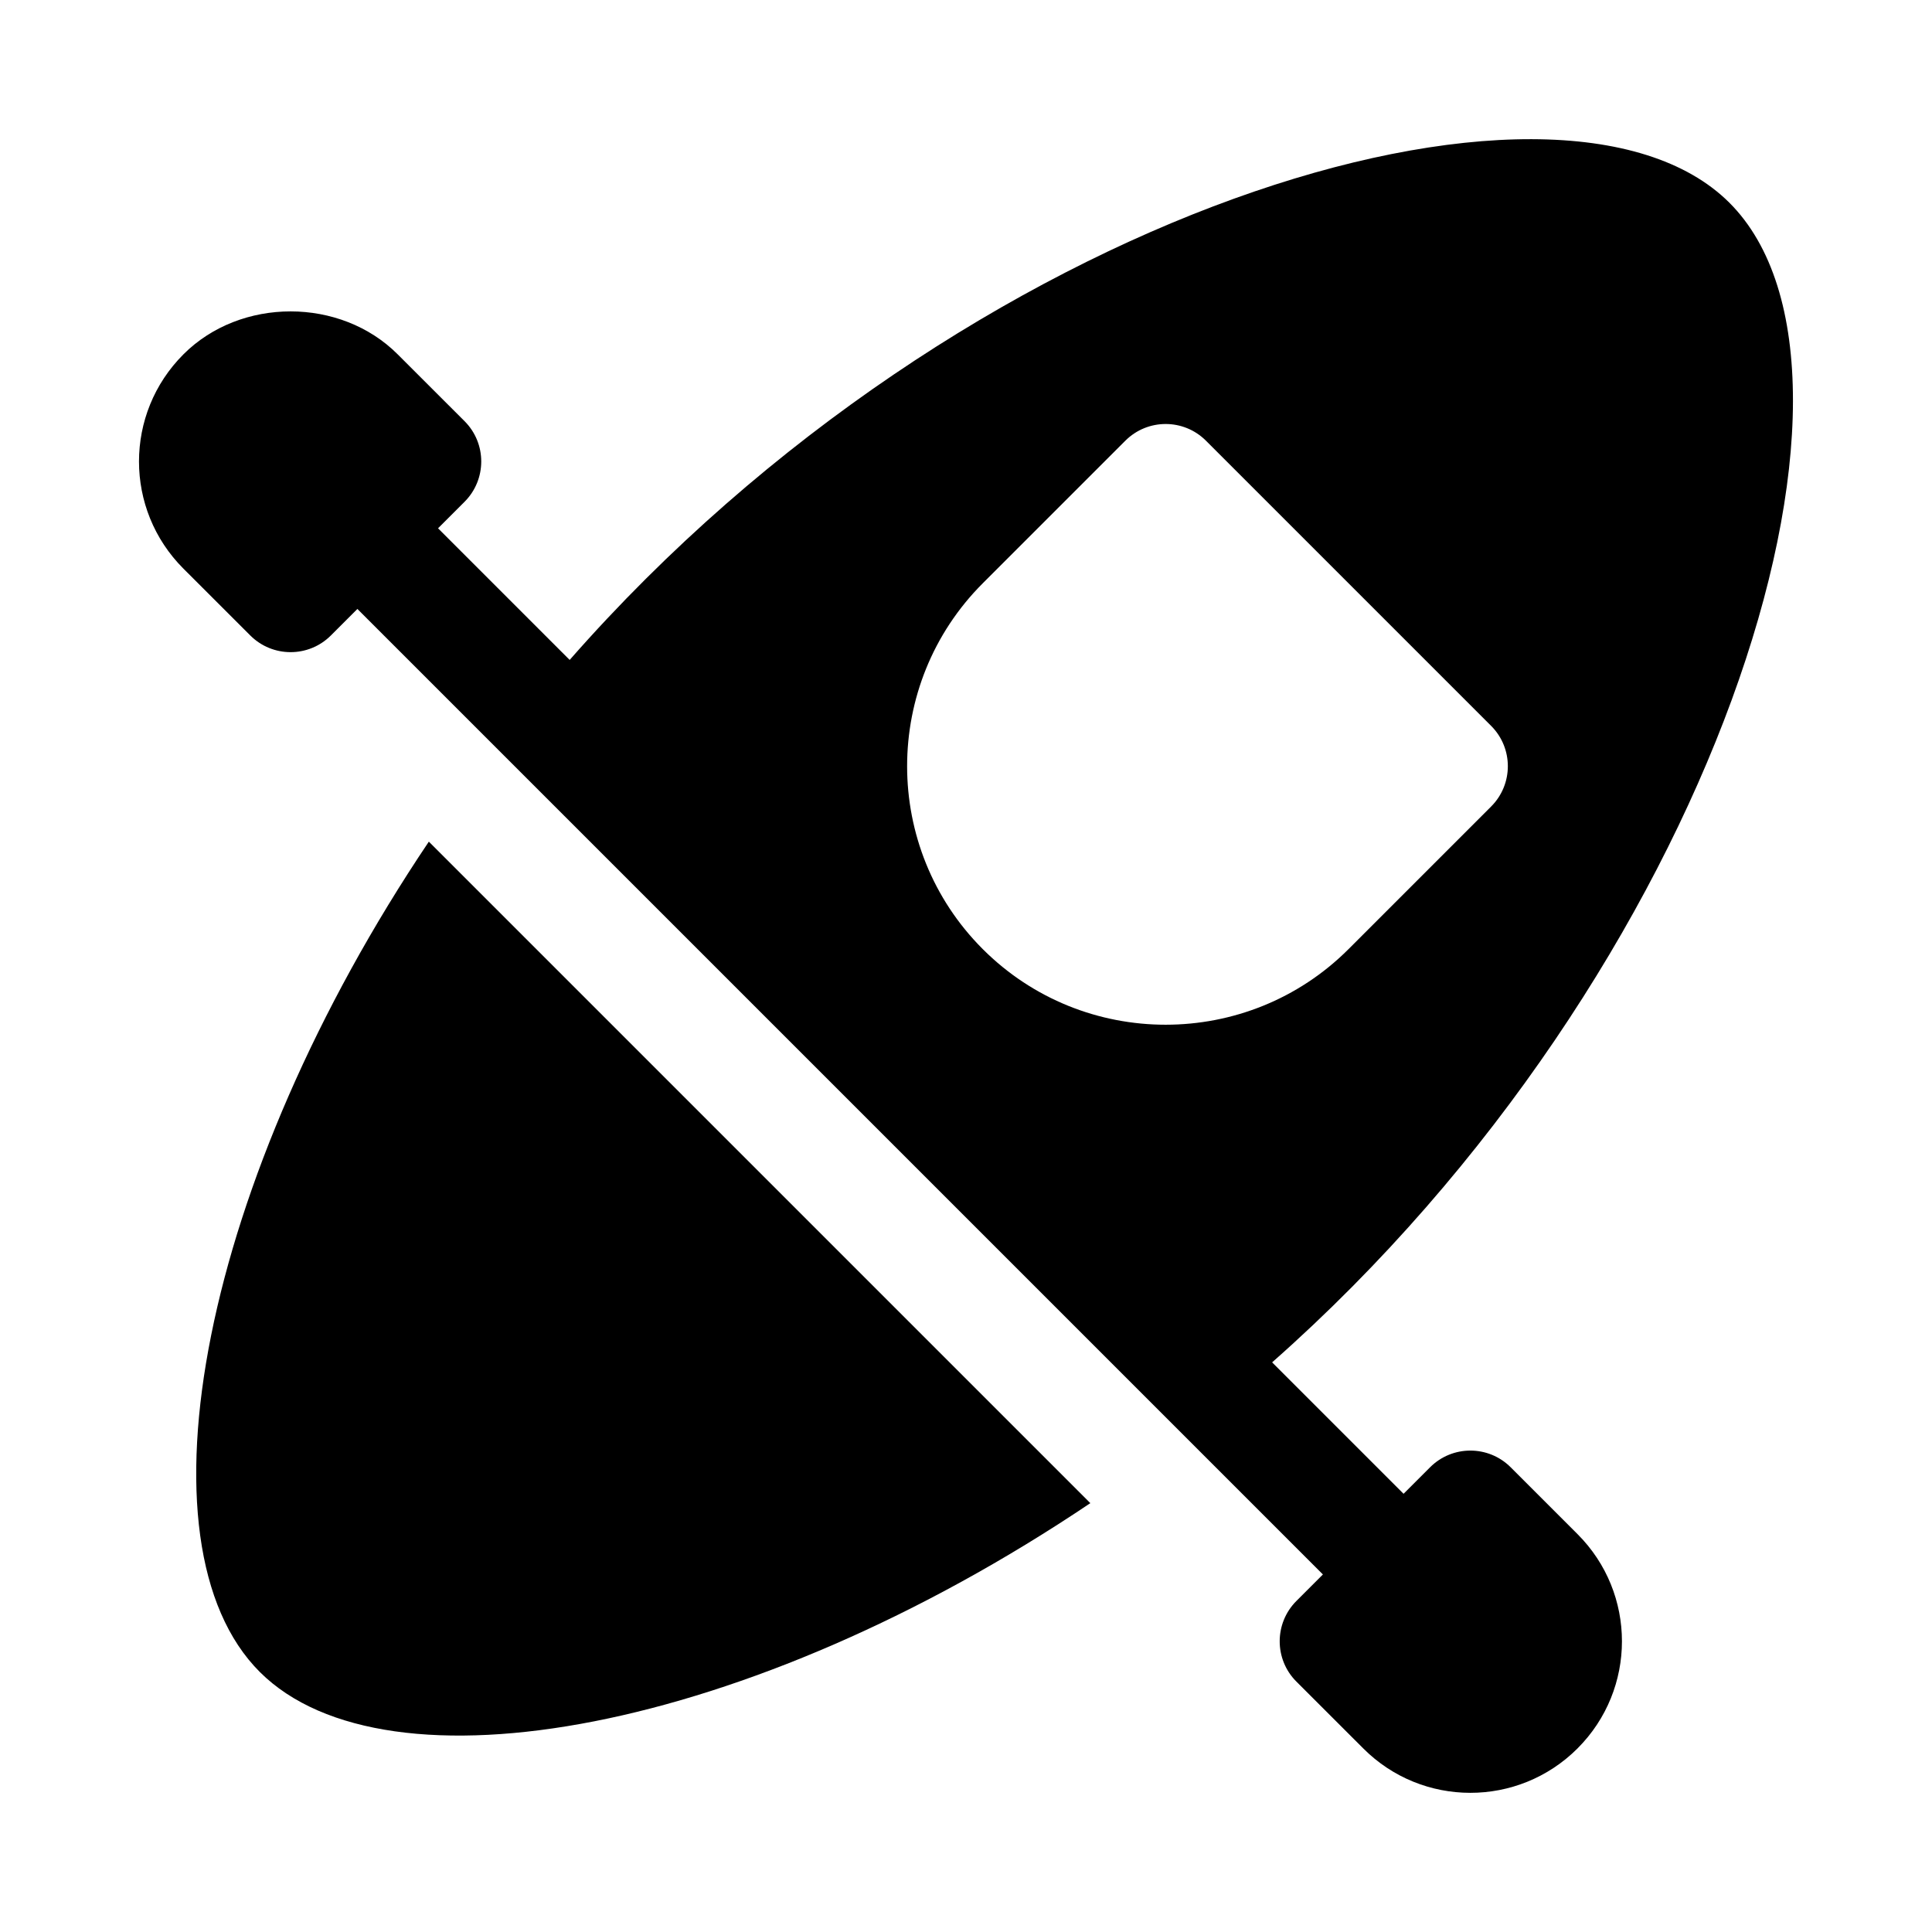 <?xml version="1.0" encoding="UTF-8"?>
<!-- Uploaded to: SVG Repo, www.svgrepo.com, Generator: SVG Repo Mixer Tools -->
<svg fill="#000000" width="800px" height="800px" version="1.1" viewBox="144 144 512 512" xmlns="http://www.w3.org/2000/svg">
 <g>
  <path d="m257.65 367.05 175.3 175.3c-90.727 61.012-186.51 78.25-220.09 44.75-34.004-33.961-15.328-130.66 44.785-220.05z"/>
  <path d="m544.35 532.85c-5.906-5.906-15.469-5.906-21.371 0l-7.019 7.019-34.832-34.832c117.39-103.59 166.93-261.86 121.11-307.38-45.168-44.871-202.54 1.867-307.27 121.23l-34.883-34.883 7.023-7.023c5.891-5.891 5.914-15.461 0-21.371l-17.715-17.703c-15.129-15.16-41.594-15.195-56.785-0.004v0.004c-15.695 15.695-15.699 41.09 0 56.789l17.715 17.703c5.906 5.906 15.469 5.906 21.371 0l7.019-7.019 255.87 255.87-7.023 7.023c-5.891 5.891-5.914 15.461 0 21.371l17.715 17.703c15.637 15.668 41.051 15.723 56.785 0.004v-0.004c15.695-15.695 15.699-41.09 0-56.789zm-139.91-234.27 37.785-37.785c5.906-5.906 15.469-5.906 21.371 0l75.57 75.57c5.906 5.906 5.906 15.469 0 21.371l-37.785 37.785c-26.703 26.719-70.227 26.73-96.941 0-26.727-26.73-26.727-70.211 0-96.941z"/>
 </g>
</svg>